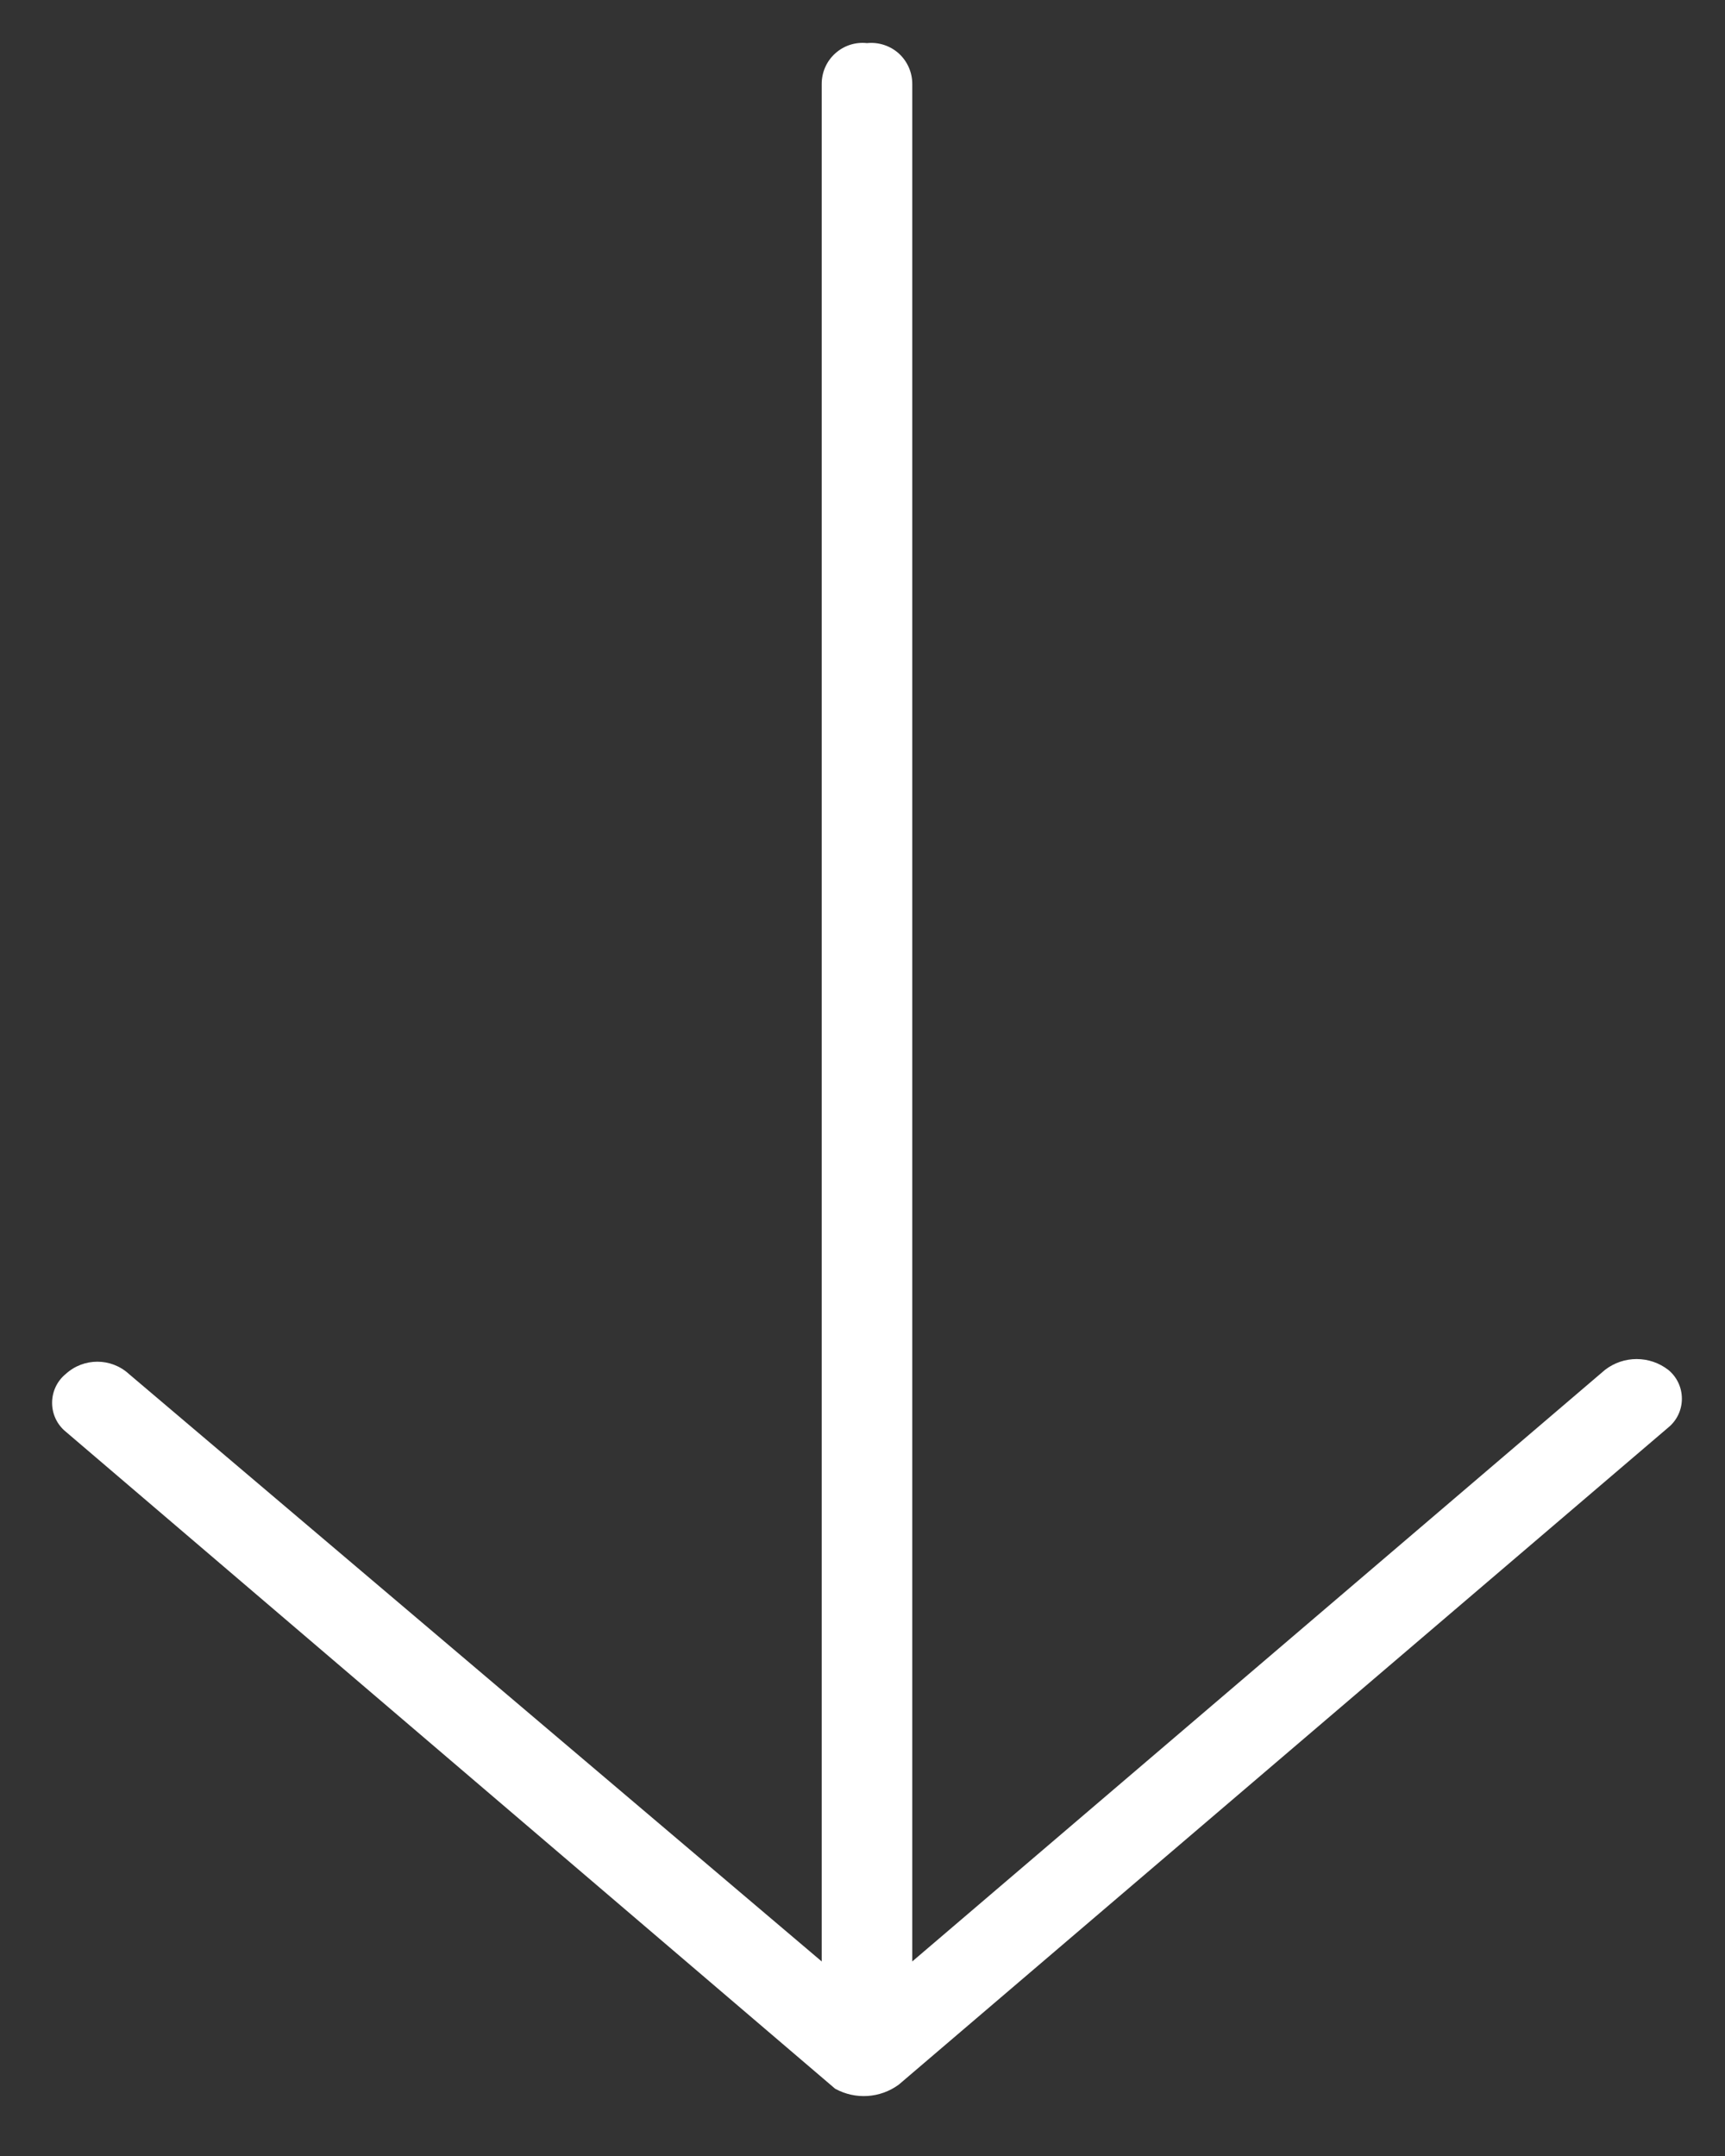 <?xml version="1.0" encoding="UTF-8"?>
<svg width="20px" height="25px" viewBox="0 0 20 25" version="1.1" xmlns="http://www.w3.org/2000/svg" xmlns:xlink="http://www.w3.org/1999/xlink">
    <rect x="0" y="0" width="20" height="25" fill="#333333" stroke="none"/>
    <!-- Generator: Sketch 61 (89581) - https://sketch.com -->
    <title>icon-white-scroll</title>
    <desc>Created with Sketch.</desc>
    <g id="Page-1" stroke="none" stroke-width="1" fill="none" fill-rule="evenodd">
        <g id="icon-white-scroll" transform="translate(10, 12.5) rotate(90) translate(-10, -12.5) translate(-2, 3)" fill="#FFFFFF" fill-rule="nonzero">
            <path d="M23.721,9.816 L16.1,18.739 C16.018,18.839 15.896,18.896 15.767,18.896 C15.637,18.896 15.515,18.839 15.433,18.739 C15.242,18.531 15.242,18.212 15.433,18.004 L22.244,9.973 L0.476,9.973 C0.341,9.974 0.211,9.918 0.12,9.817 C0.029,9.717 -0.015,9.583 -5.24753851e-17,9.448 C-0.014,9.313 0.03,9.179 0.12,9.079 C0.211,8.979 0.341,8.922 0.476,8.923 L22.244,8.923 L15.385,0.892 C15.217,0.676 15.217,0.373 15.385,0.157 C15.467,0.057 15.589,-0 15.719,-0 C15.848,-0 15.97,0.057 16.052,0.157 L23.673,9.08 C23.83,9.295 23.849,9.581 23.721,9.815 L23.721,9.816 Z" id="Path_7"></path>
        </g>
    </g>
</svg>
